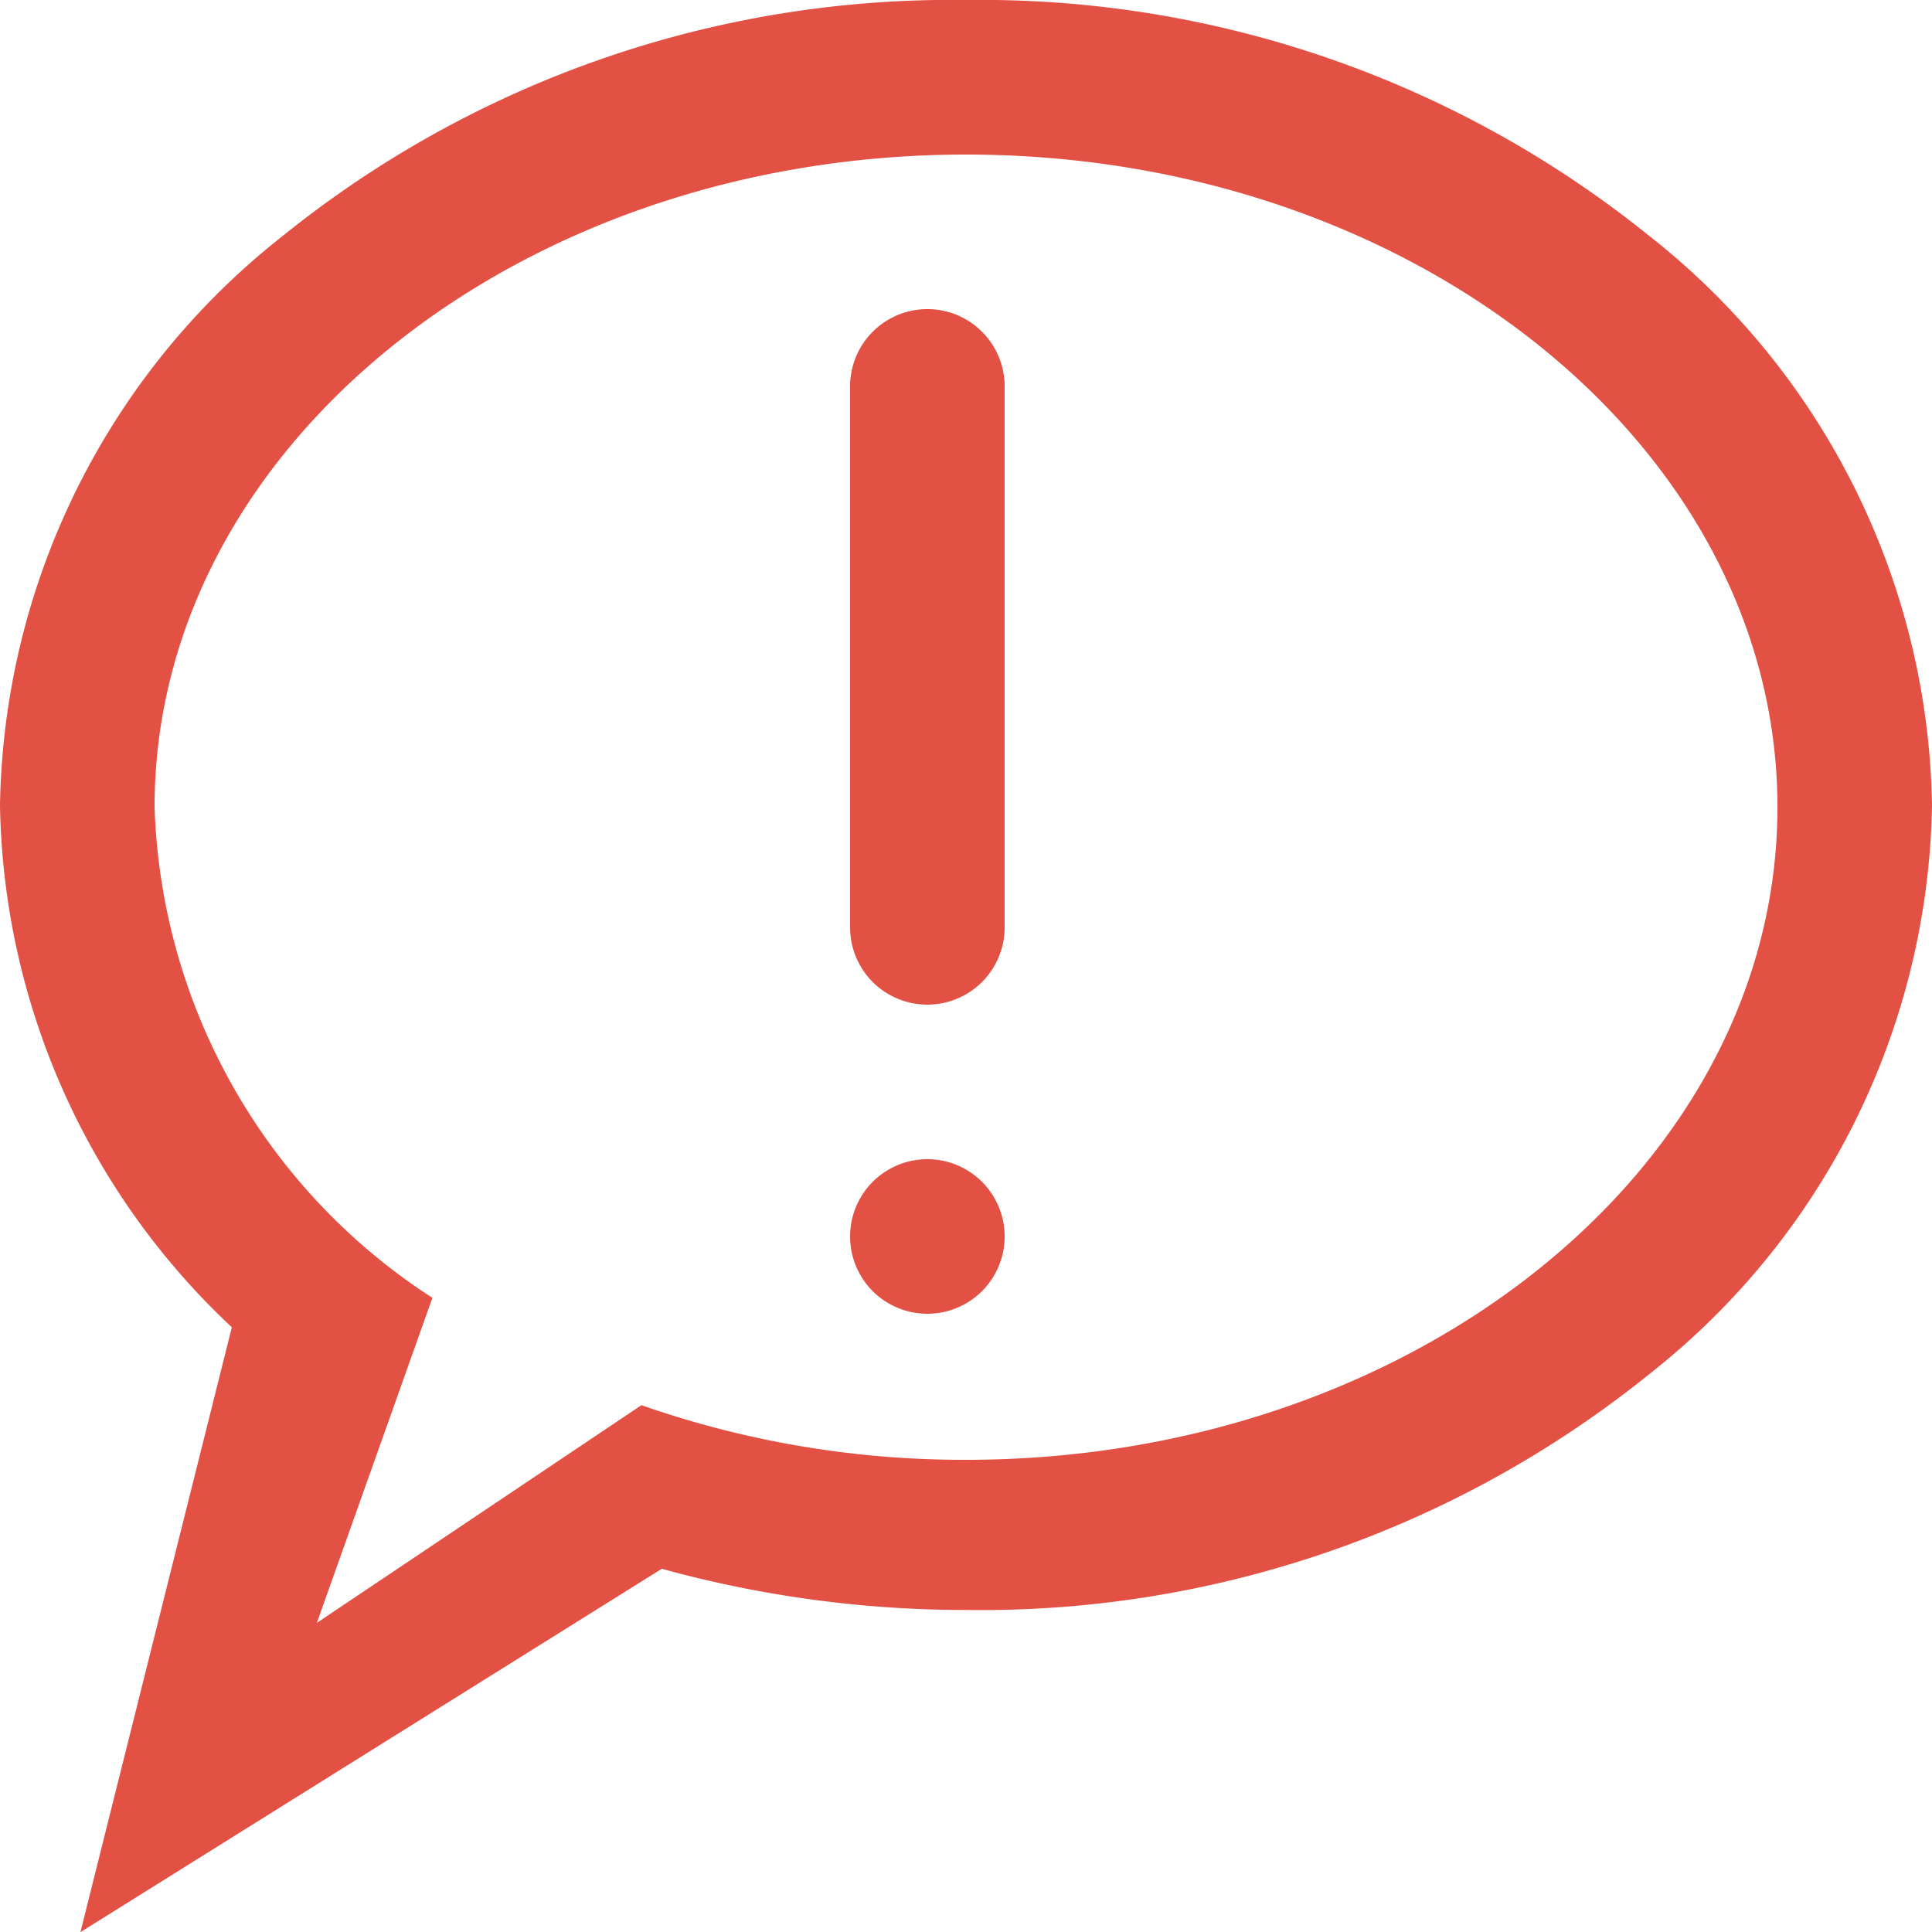 <svg xmlns="http://www.w3.org/2000/svg" width="25" height="25" viewBox="0 0 25 25">
  <path id="Fill_157" data-name="Fill 157" d="M1.041,25v0L3,17.175a9.461,9.461,0,0,1-3-6.758A9.563,9.563,0,0,1,3.661,3.051,13.777,13.777,0,0,1,12.5,0a13.777,13.777,0,0,1,8.839,3.051A9.563,9.563,0,0,1,25,10.417a9.563,9.563,0,0,1-3.661,7.366A13.777,13.777,0,0,1,12.5,20.833,14.8,14.8,0,0,1,8.564,20.3L1.044,25ZM12.5,2C6.71,2,2,5.788,2,10.444a7.859,7.859,0,0,0,3.595,6.35L4.1,21l4.2-2.817a12.626,12.626,0,0,0,4.2.707c5.79,0,10.5-3.788,10.5-8.445S18.29,2,12.5,2ZM12,17a1,1,0,1,1,1-1A1,1,0,0,1,12,17Zm0-4a1,1,0,0,1-1-1V5a1,1,0,1,1,2,0v7A1,1,0,0,1,12,13Z" transform="translate(0)" fill="#e35044"/>
</svg>
